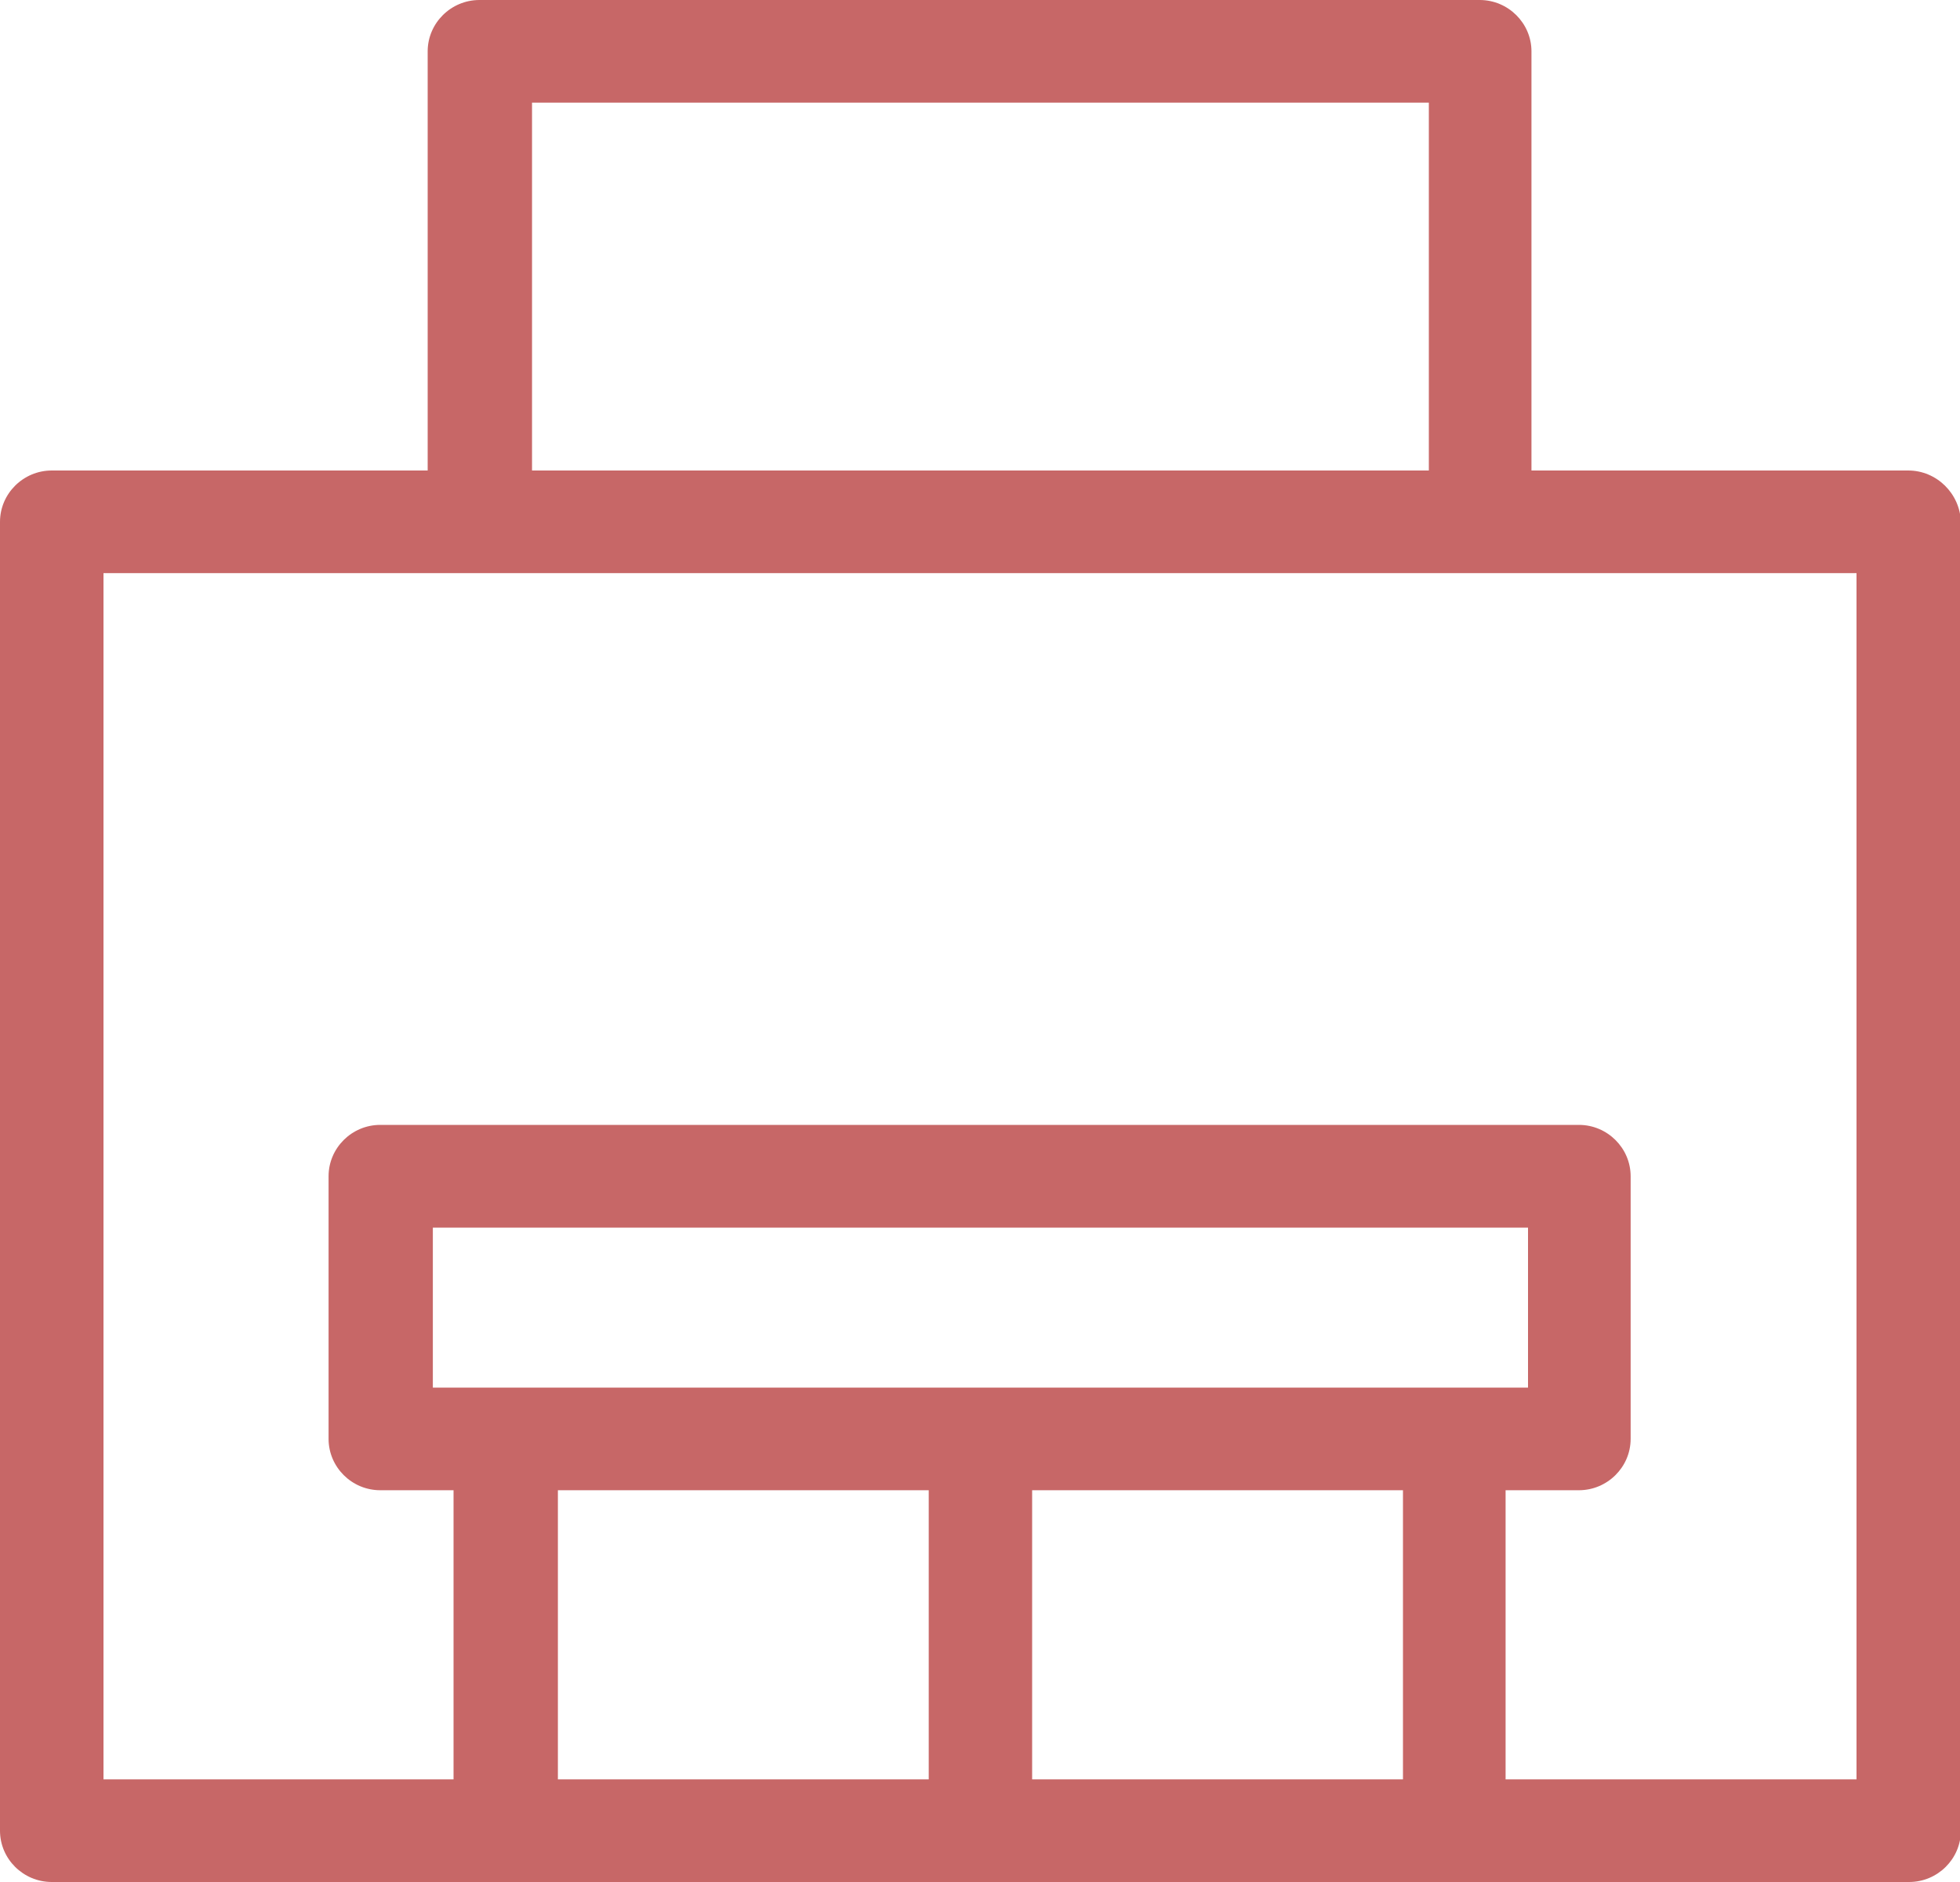 <svg width="25" height="24" viewBox="0 0 25 24" fill="none" xmlns="http://www.w3.org/2000/svg">
<g clip-path="url(#clip0)">
<path d="M24.34 6H19.534V0.655C19.534 0.295 19.237 0 18.874 0H6.115C5.752 0 5.455 0.295 5.455 0.655V6H0.66C0.297 6 0 6.295 0 6.655V23.346C0 23.706 0.297 24 0.66 24H6.456H18.555H24.351C24.714 24 25.011 23.706 25.011 23.346V6.655C25 6.295 24.703 6 24.34 6ZM19.49 17.695H5.521V15.655H19.49V17.695ZM7.116 19.004H11.846V22.691H7.116V19.004ZM13.165 22.691V19.004H17.895V22.691H13.165ZM23.68 22.691H19.204V19.004H20.139C20.502 19.004 20.799 18.709 20.799 18.349V15C20.799 14.64 20.502 14.345 20.139 14.345H4.85C4.487 14.345 4.191 14.64 4.191 15V18.349C4.191 18.709 4.487 19.004 4.85 19.004H5.785V22.691H1.32V7.309H23.68V22.691ZM18.225 1.309V6H6.786V1.309H18.225Z" fill="#C76767"/>
</g>
<defs>
<clipPath id="clip0">
<rect width="25" height="24" fill="white"/>
</clipPath>
</defs>
</svg>

